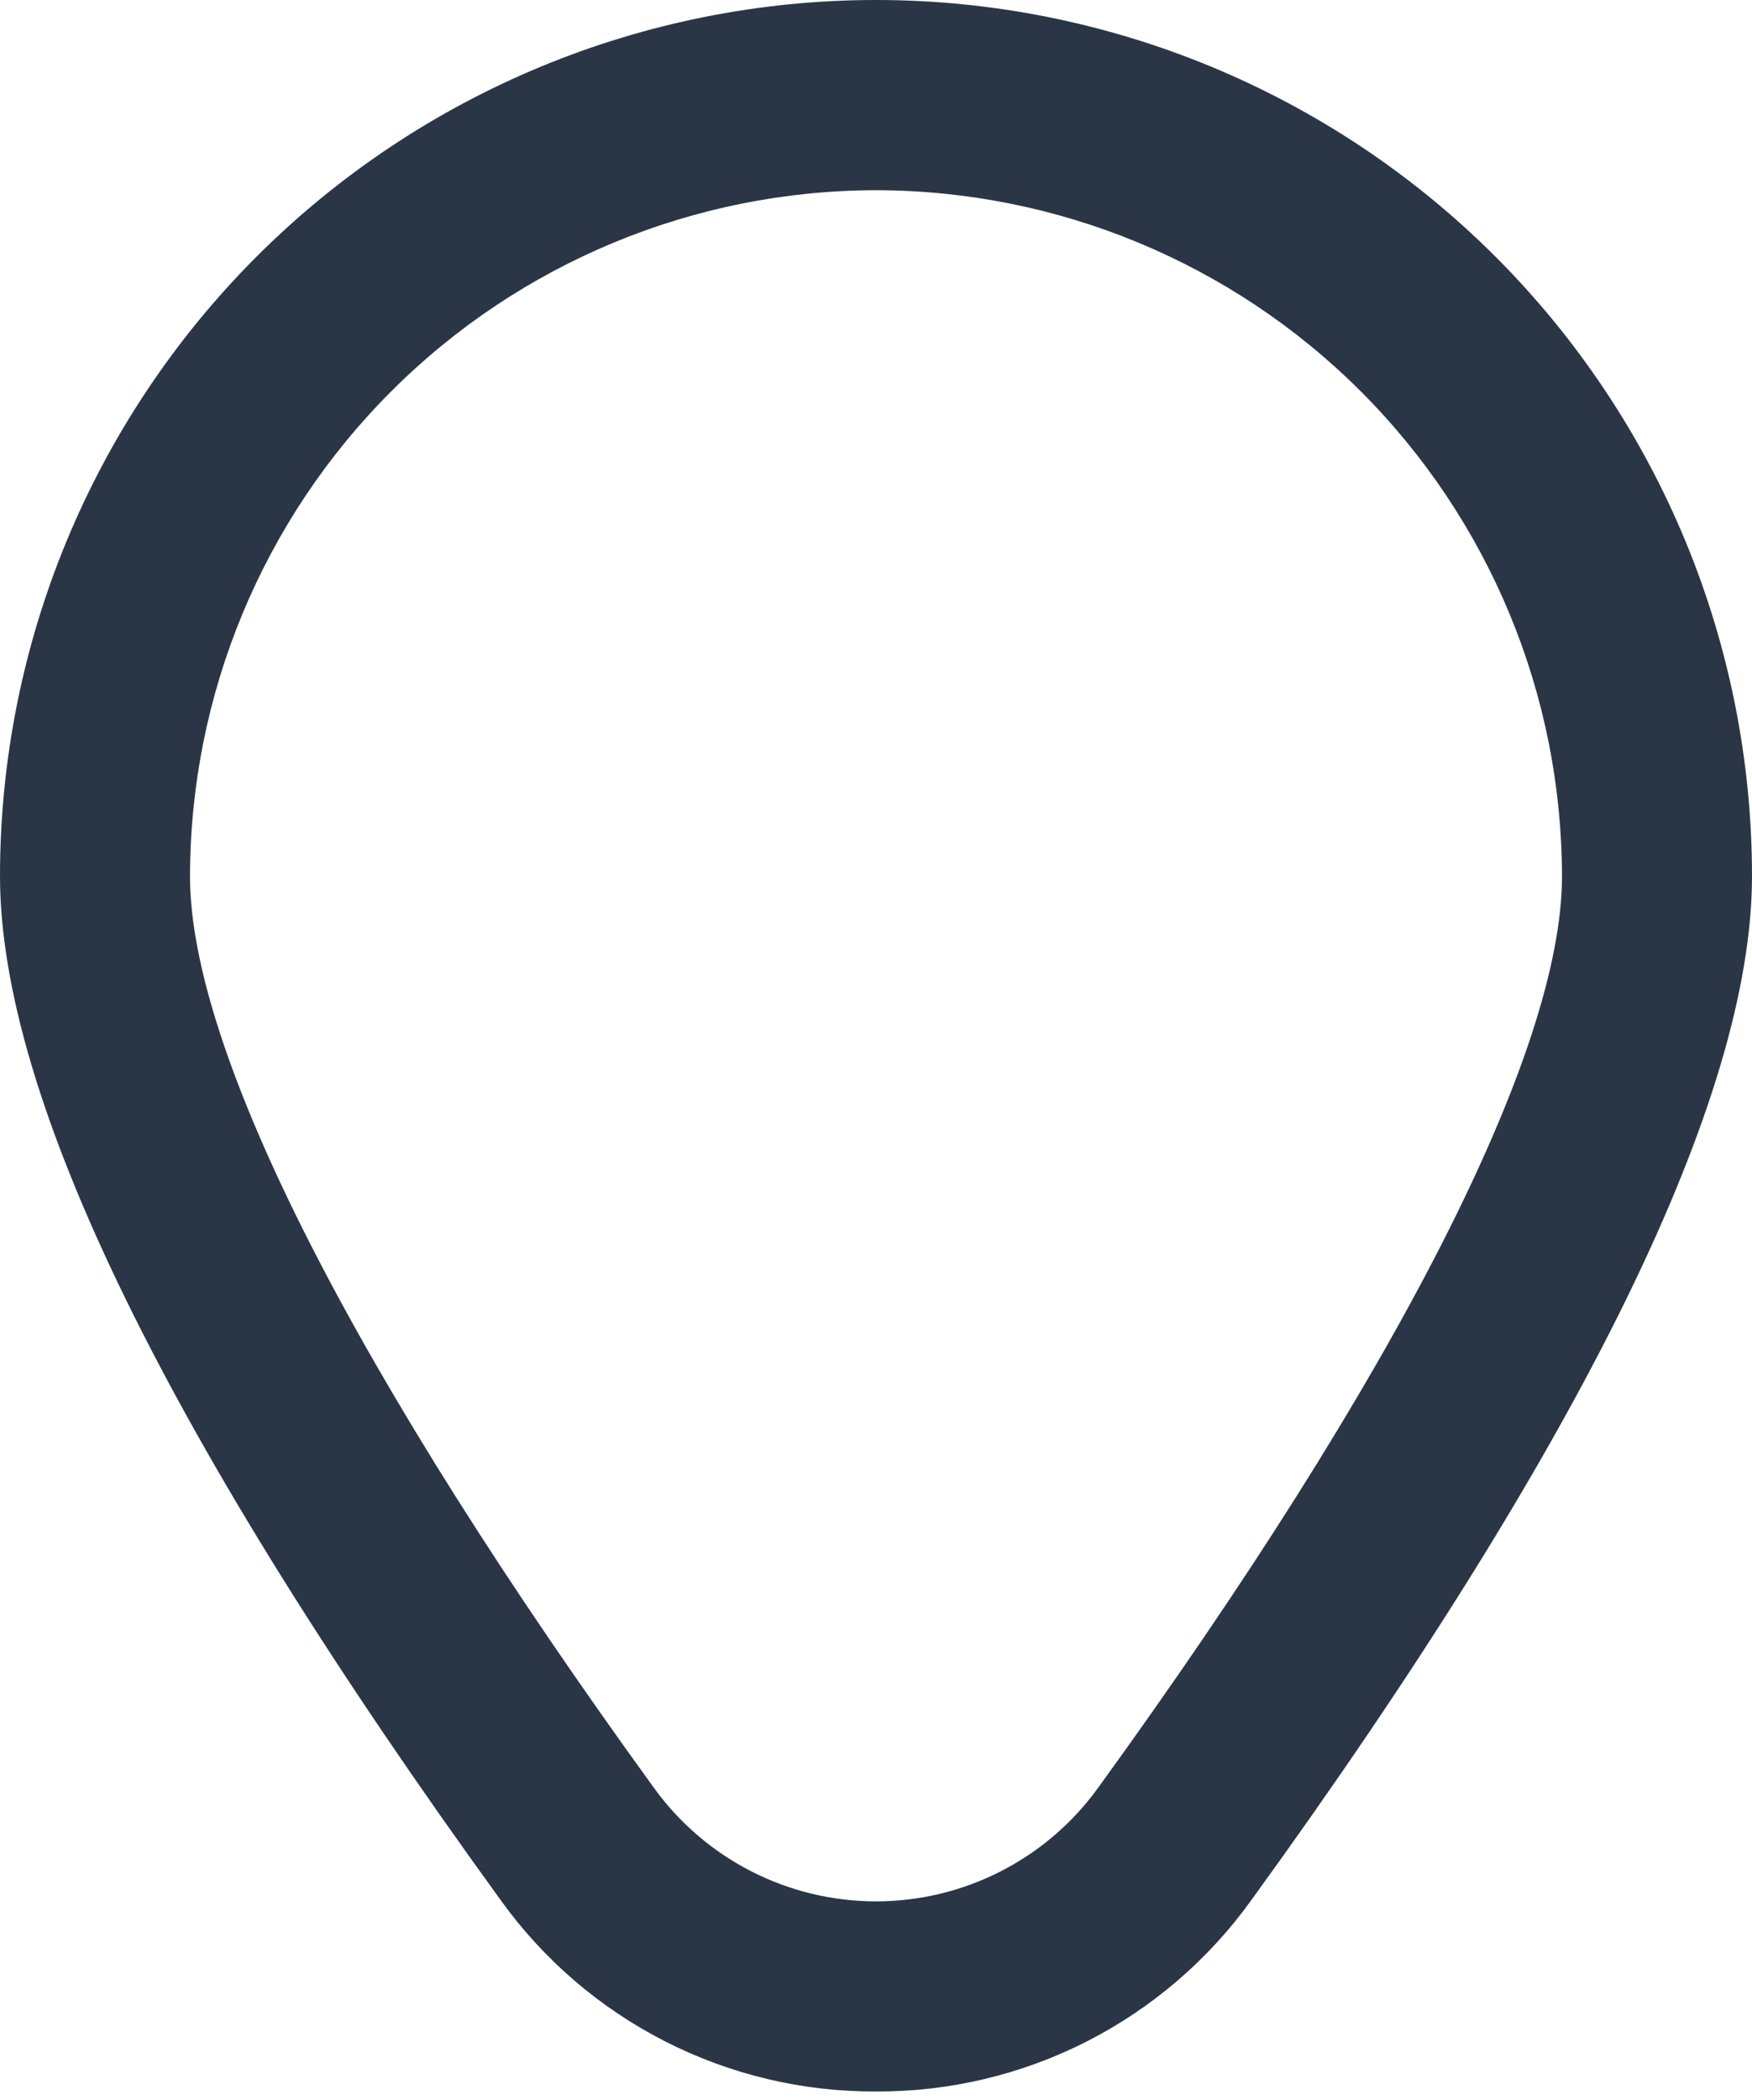 <?xml version="1.0" encoding="UTF-8"?> <svg xmlns="http://www.w3.org/2000/svg" width="121" height="145" viewBox="0 0 121 145" fill="none"> <path d="M60.5 144.418C55.433 144.444 50.434 143.255 45.921 140.952C41.408 138.649 37.513 135.298 34.561 131.18C11.631 99.55 0 75.771 0 60.5C0 44.454 6.374 29.066 17.72 17.72C29.066 6.374 44.454 0 60.5 0C76.546 0 91.934 6.374 103.28 17.72C114.626 29.066 121 44.454 121 60.5C121 75.771 109.369 99.55 86.439 131.18C83.487 135.298 79.591 138.649 75.079 140.952C70.566 143.255 65.567 144.444 60.5 144.418ZM60.5 13.135C47.939 13.149 35.897 18.145 27.015 27.027C18.133 35.909 13.137 47.951 13.123 60.512C13.123 72.606 24.513 94.971 45.187 123.485C46.942 125.902 49.245 127.87 51.906 129.227C54.568 130.583 57.513 131.291 60.5 131.291C63.487 131.291 66.432 130.583 69.094 129.227C71.755 127.87 74.058 125.902 75.813 123.485C96.487 94.971 107.877 72.606 107.877 60.512C107.863 47.951 102.867 35.909 93.985 27.027C85.103 18.145 73.061 13.149 60.5 13.135Z" fill="#2A3646"></path> </svg> 